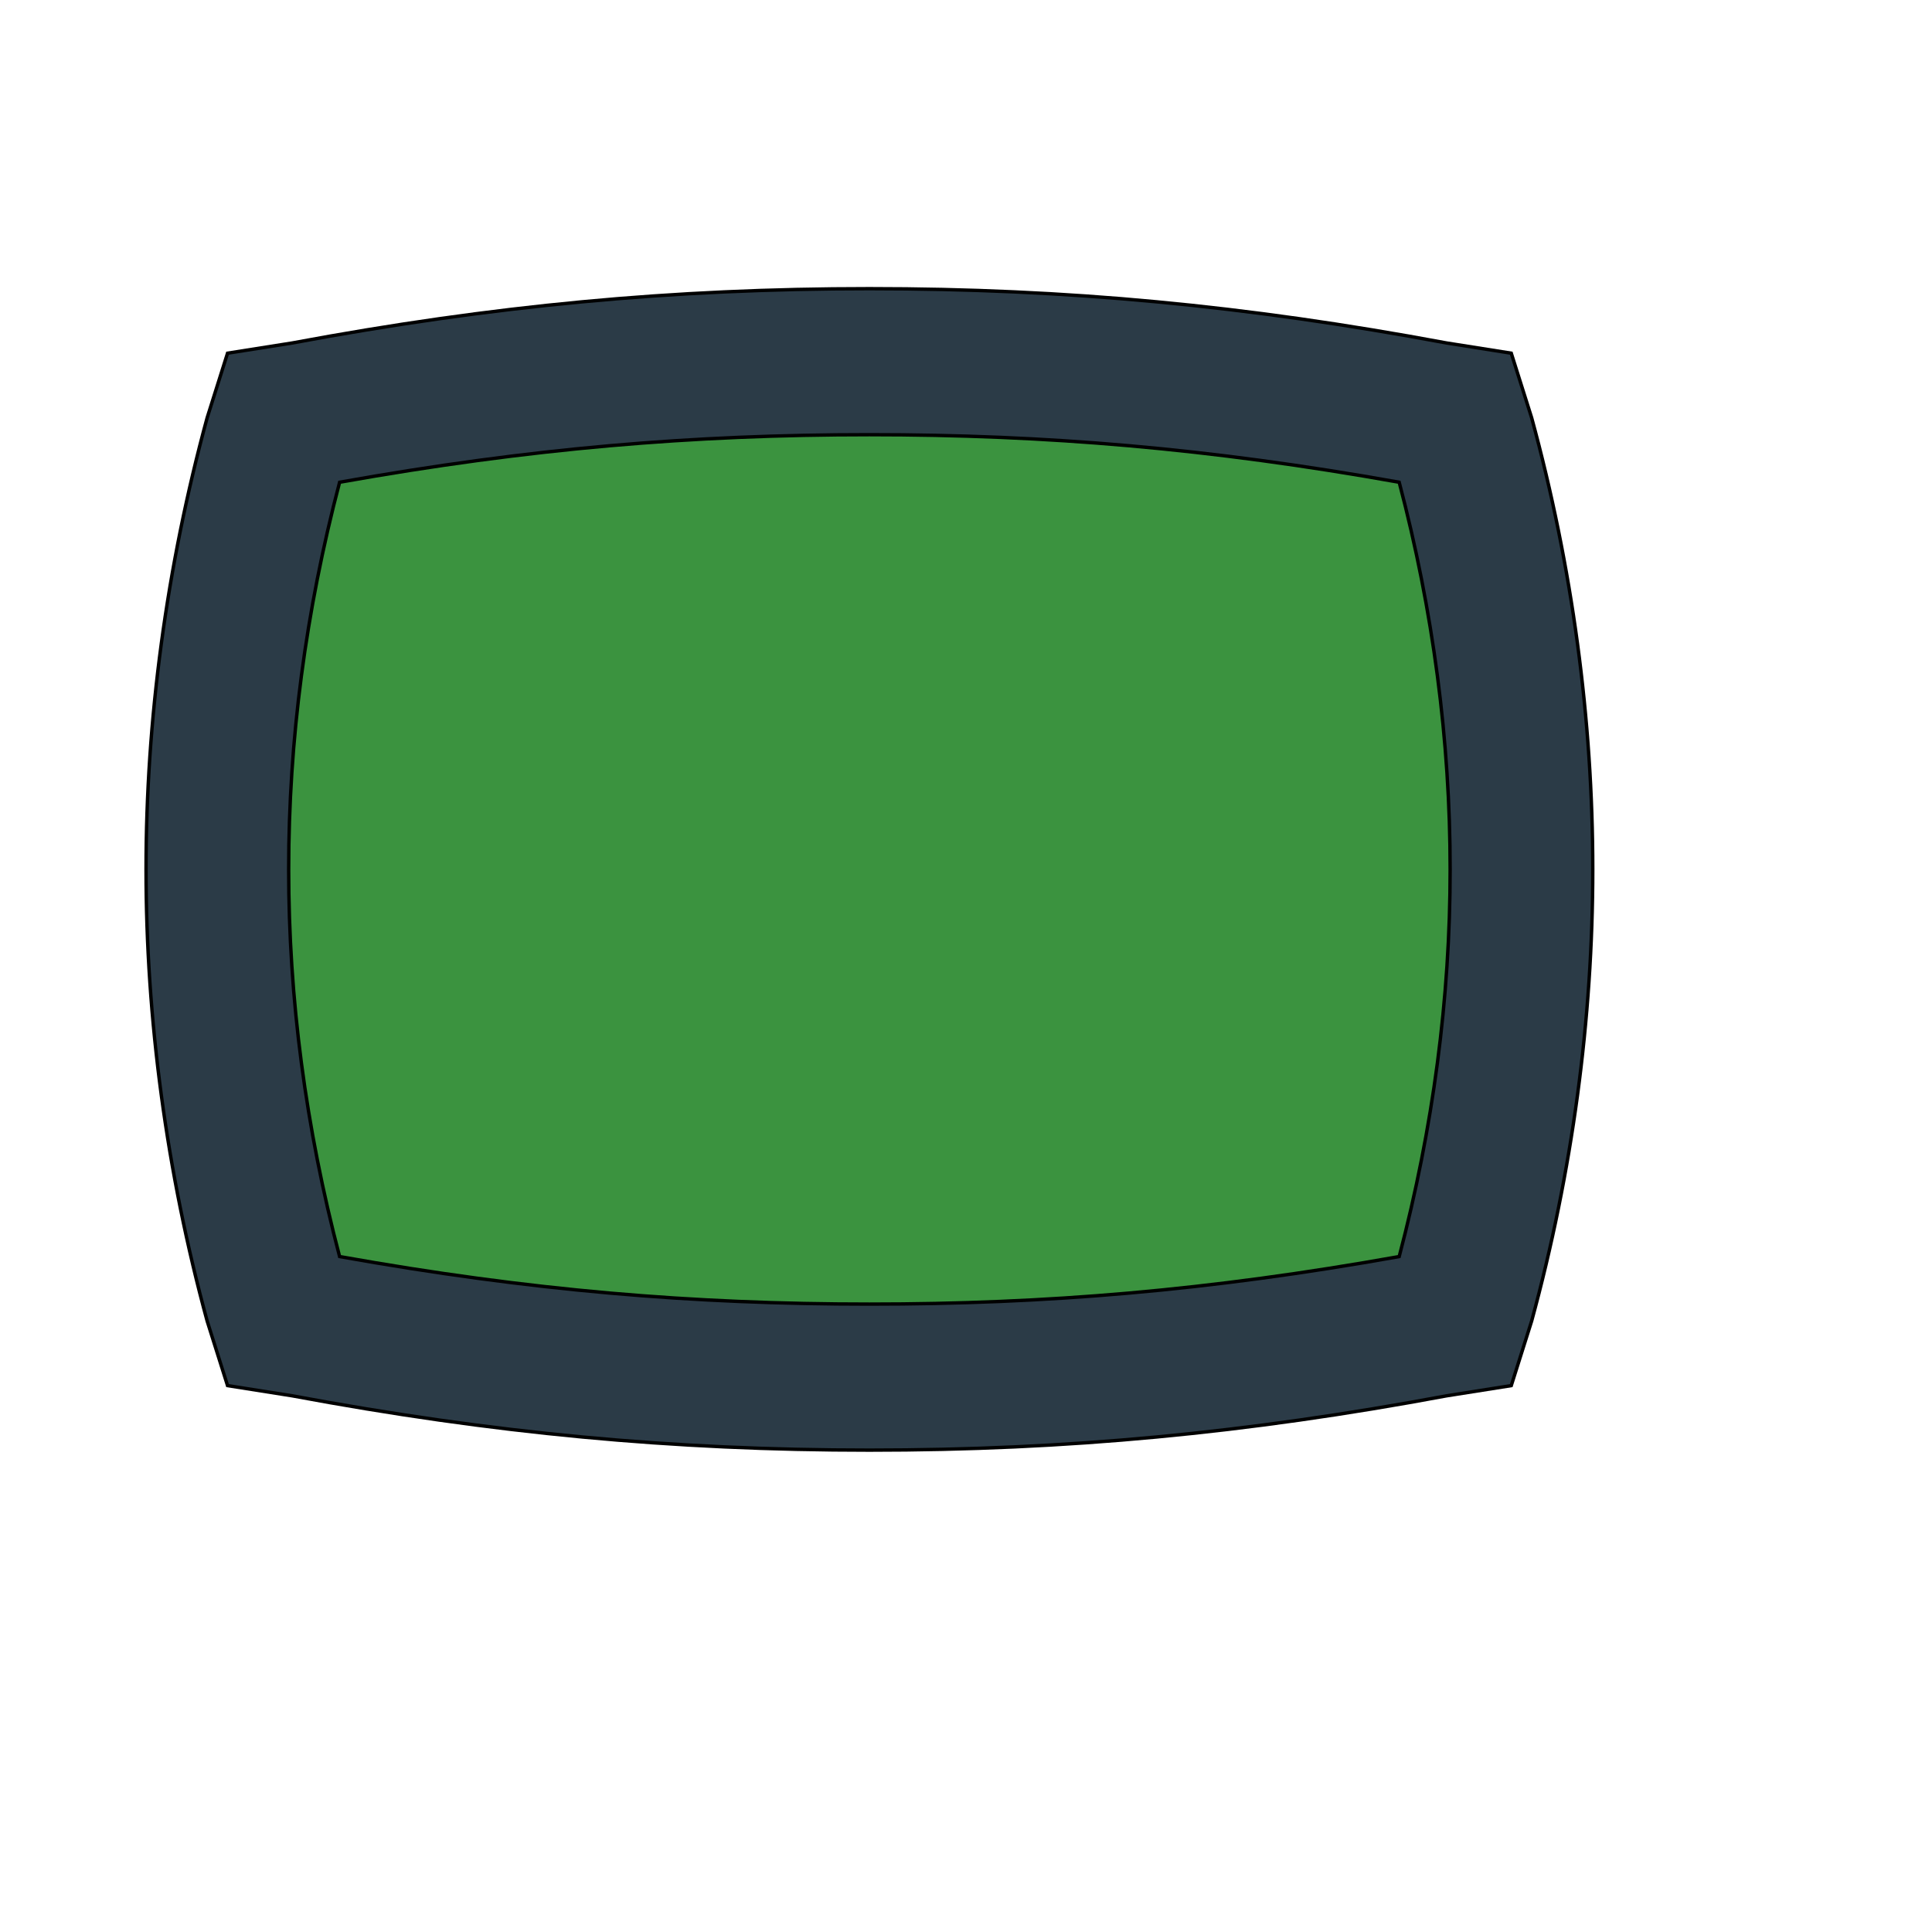 <svg id="th_wav_panorama-wide-angle" width="100%" height="100%" xmlns="http://www.w3.org/2000/svg" version="1.1" xmlns:xlink="http://www.w3.org/1999/xlink" xmlns:svgjs="http://svgjs.com/svgjs" preserveAspectRatio="xMidYMin slice" data-uid="wav_panorama-wide-angle" data-keyword="wav_panorama-wide-angle" viewBox="0 0 512 512" transform="matrix(0.9,0,0,0.9,0,0)" data-colors="[&quot;#2b3b47&quot;,&quot;#3b933f&quot;,&quot;#00cc00&quot;]"><path id="th_wav_panorama-wide-angle_1" d="M256 85C198 85 145 90 86 101L67 104L61 123C49 167 43 212 43 256C43 300 49 345 61 389L67 408L86 411C145 422 198 427 256 427C314 427 367 422 426 411L445 408L451 389C463 345 469 300 469 256C469 212 463 167 451 123L445 104L426 101C367 90 314 85 256 85Z " fill-rule="evenodd" fill="#2b3b47" stroke-width="1" stroke="#000000"></path><path id="th_wav_panorama-wide-angle_0" d="M256 128C308 128 356 132 412 142C422 180 427 218 427 256C427 294 422 332 412 370C356 380 308 384 256 384C204 384 156 380 100 370C90 332 85 294 85 256C85 218 90 180 100 142C156 132 204 128 256 128Z " fill-rule="evenodd" fill="#3b933f" stroke-width="1" stroke="#000000"></path><defs id="SvgjsDefs18240" fill="#00cc00"></defs></svg>